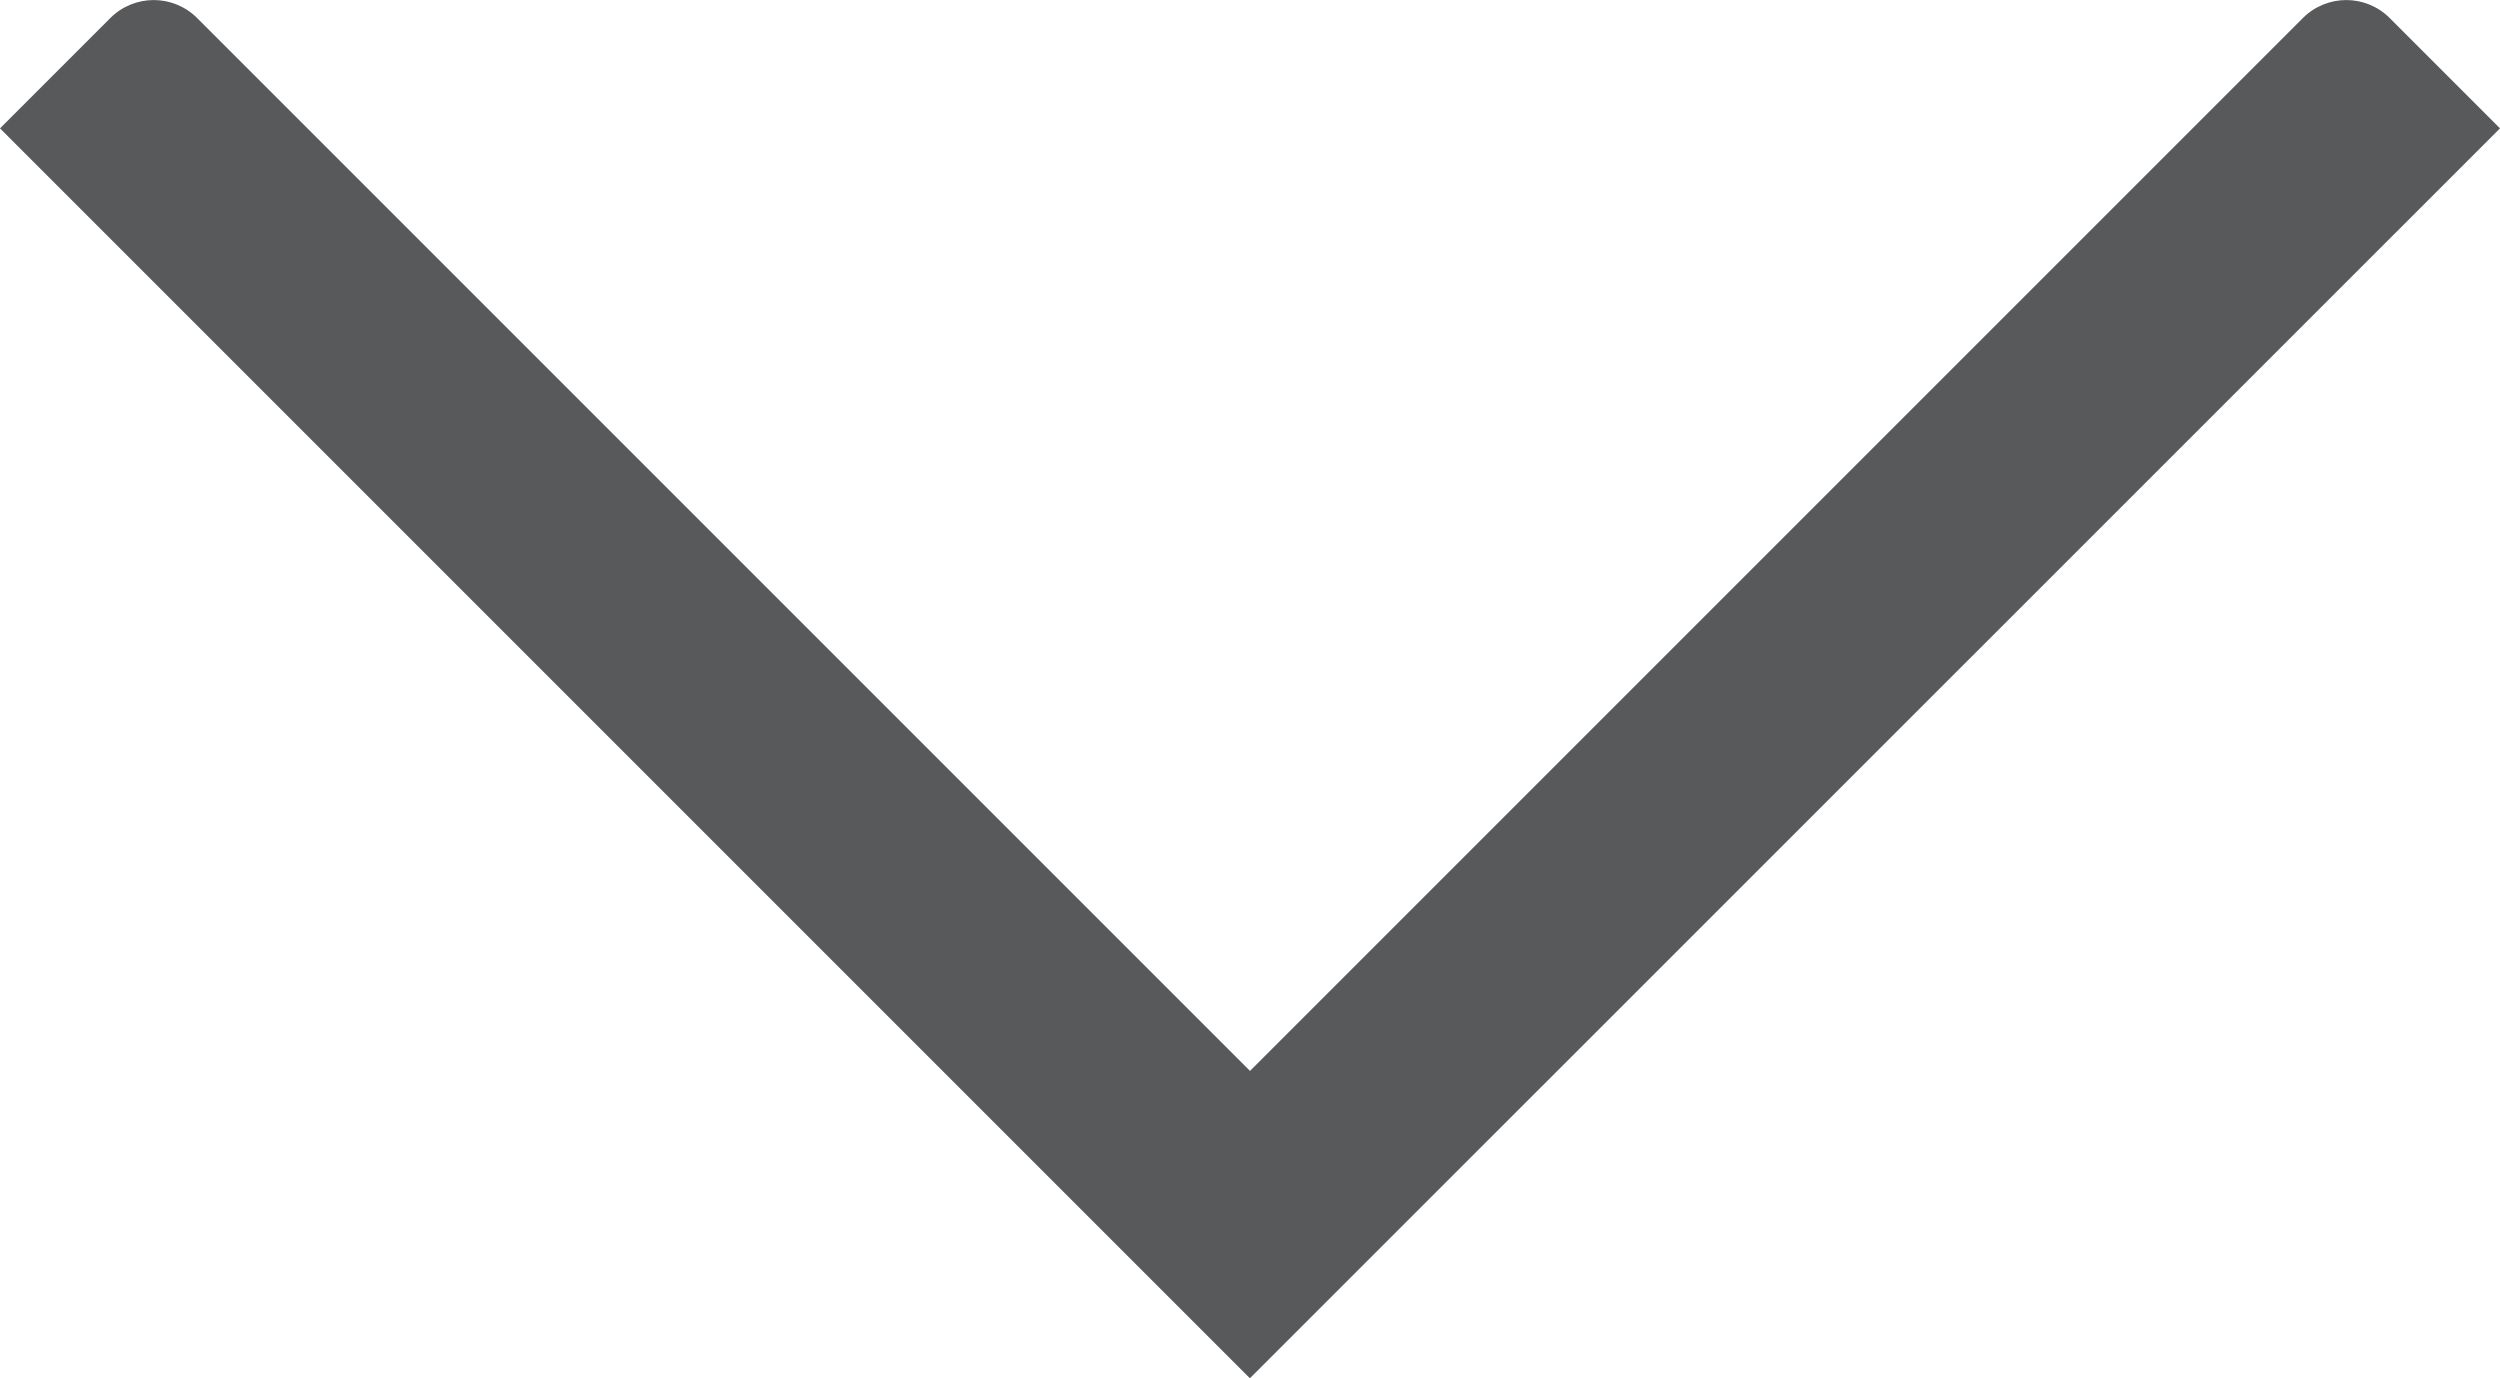 <?xml version="1.0" encoding="UTF-8"?> <svg xmlns="http://www.w3.org/2000/svg" id="Layer_2" data-name="Layer 2" viewBox="0 0 130.11 71.73"><defs><style> .cls-1 { fill: #58595b; stroke-width: 0px; } </style></defs><g id="_контакты" data-name="контакты"><path class="cls-1" d="m65.05,55.73L10.26.94c-1.25-1.25-3.27-1.25-4.52,0L0,6.68l65.05,65.05L130.11,6.68l-5.74-5.74c-1.25-1.25-3.27-1.25-4.52,0l-54.79,54.79Z"></path></g></svg> 
